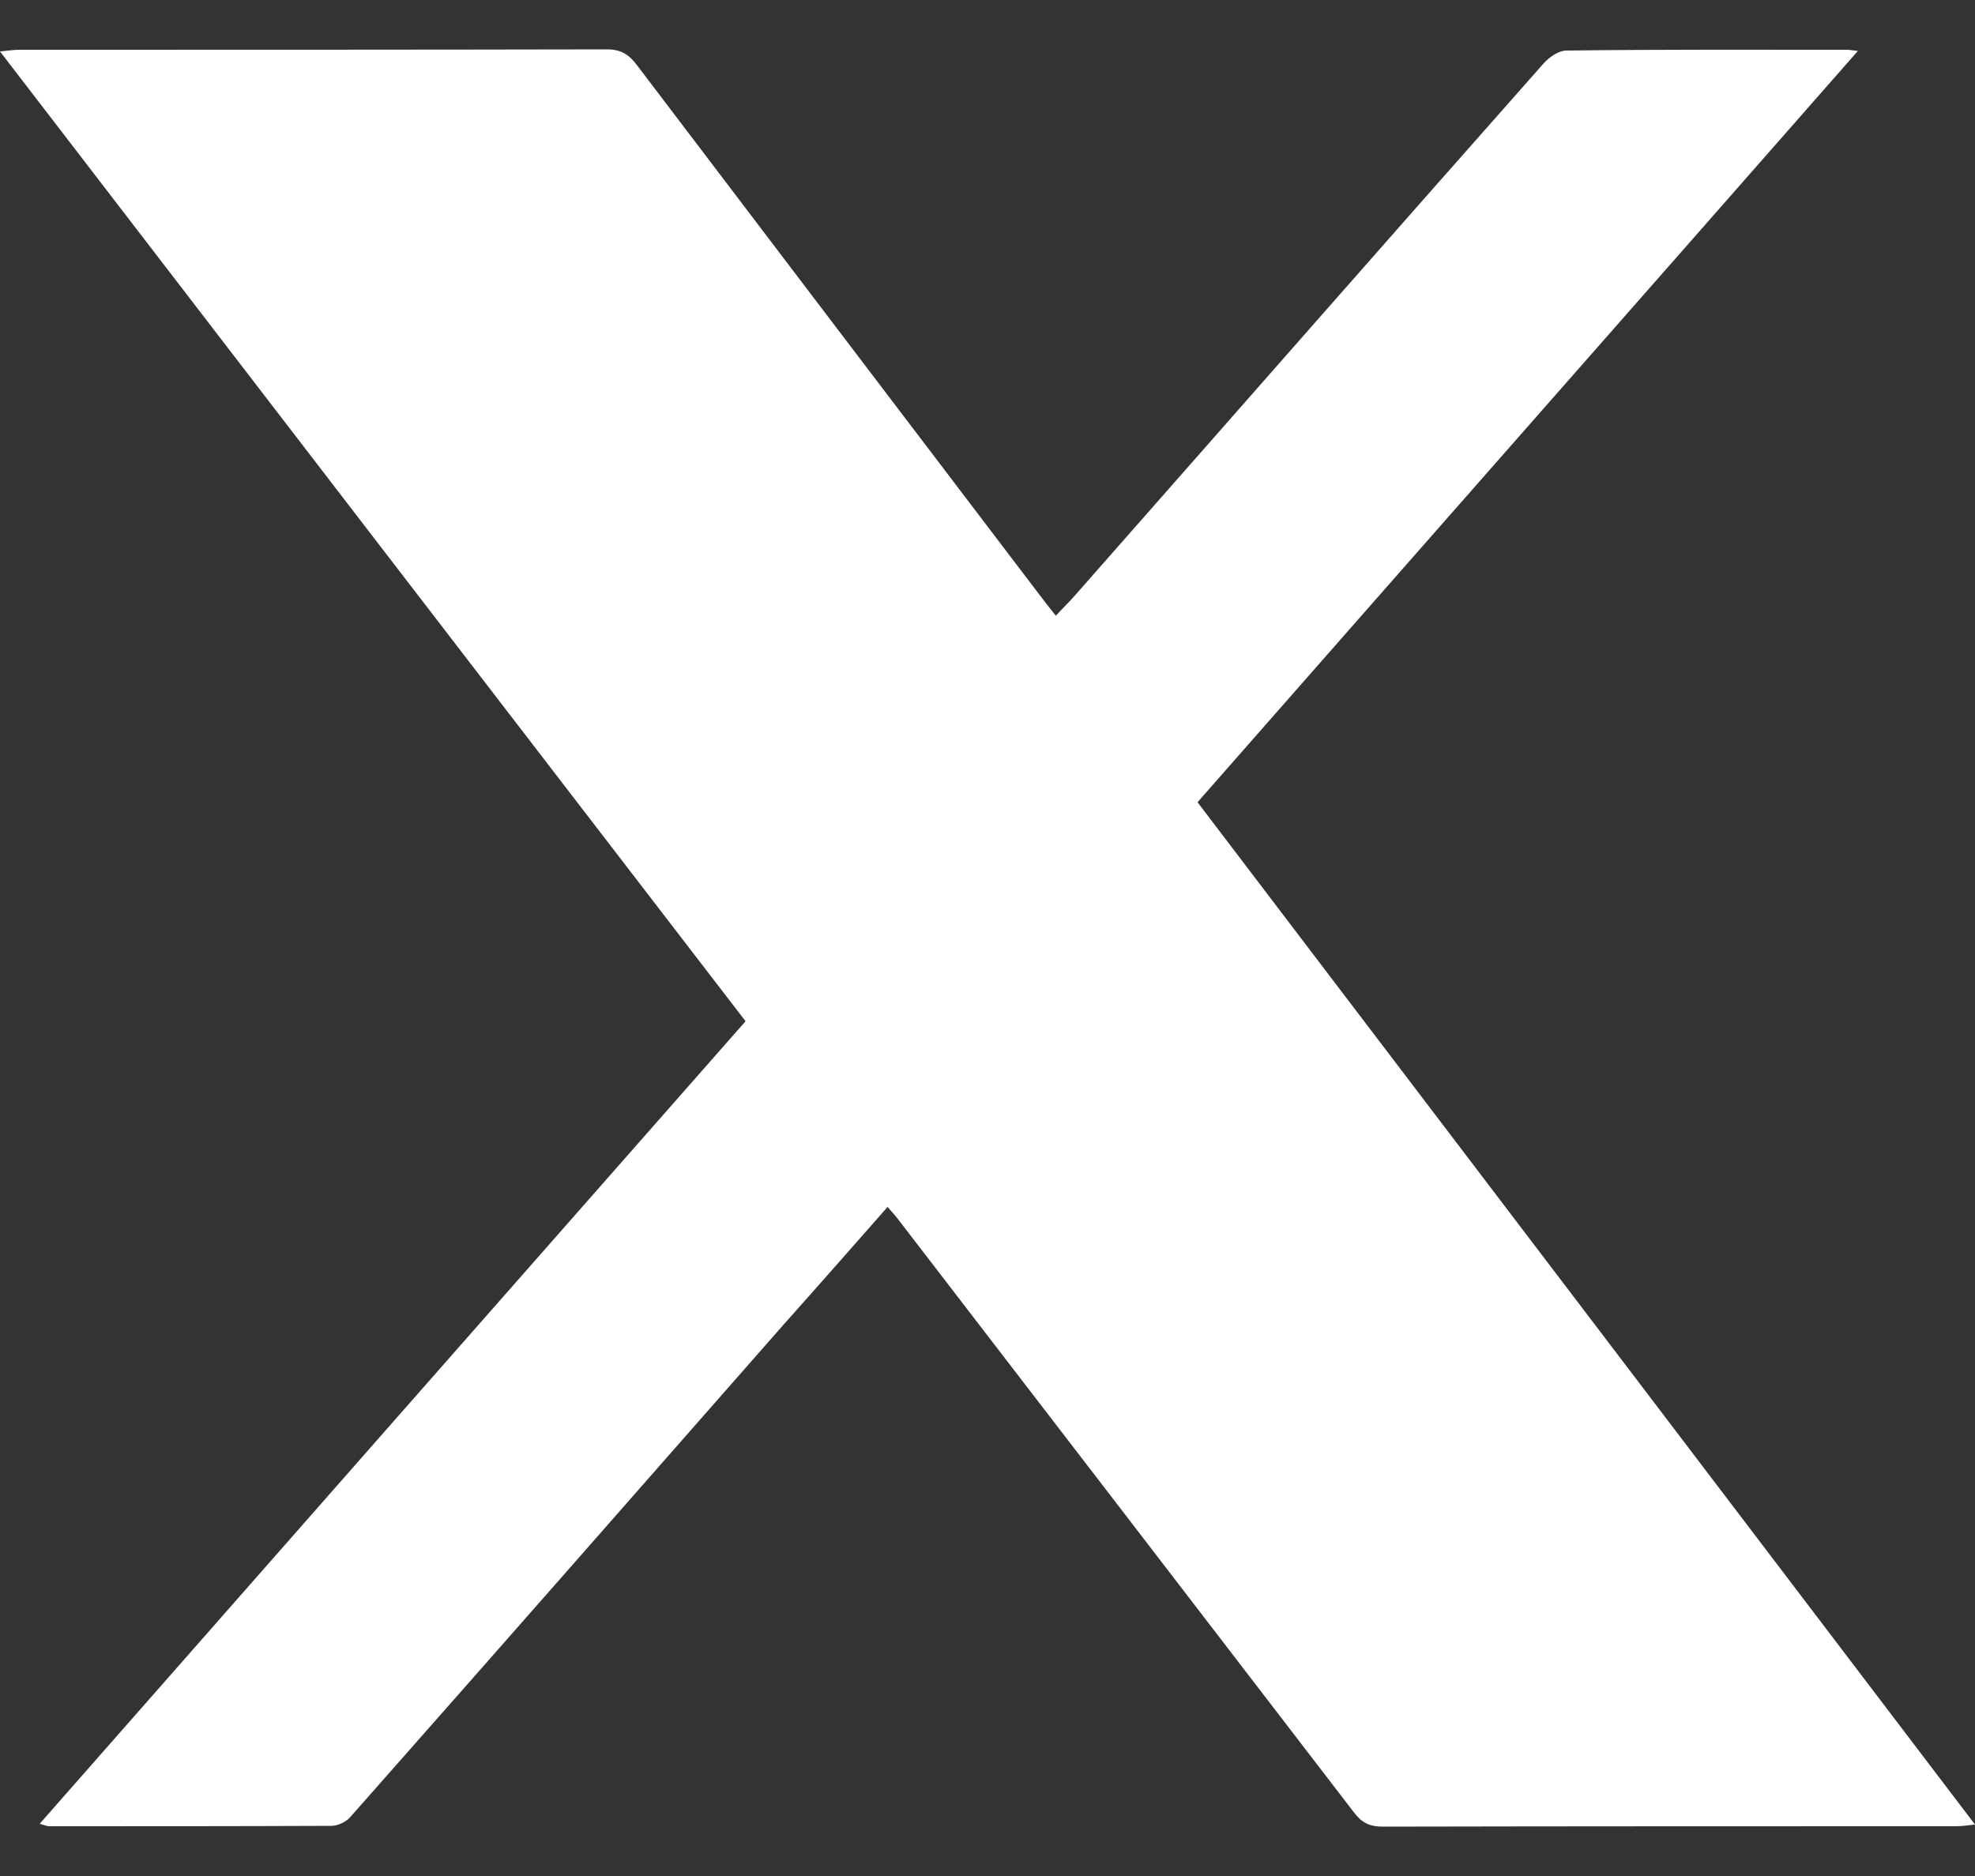 <svg width="20" height="19" viewBox="0 0 20 19" fill="none" xmlns="http://www.w3.org/2000/svg">
    <rect x="0" y="0" width="20" height="19" fill="#333333" stroke="none"/>
    <path d="M0.402 18.471C2.794 15.749 5.166 13.053 7.55 10.343C5.037 7.077 2.529 3.811 0 0.521C0.087 0.512 0.145 0.504 0.199 0.504C2.181 0.504 4.167 0.504 6.148 0.5C6.289 0.5 6.372 0.554 6.451 0.661C7.807 2.446 9.163 4.232 10.522 6.018C10.572 6.084 10.622 6.149 10.692 6.236C10.759 6.162 10.821 6.104 10.879 6.038C12.463 4.24 14.042 2.438 15.63 0.644C15.688 0.578 15.784 0.512 15.862 0.512C16.808 0.5 17.753 0.504 18.698 0.504C18.723 0.504 18.748 0.508 18.814 0.516C16.576 3.065 14.357 5.585 12.127 8.125C14.747 11.568 17.363 15.011 20 18.479C19.917 18.488 19.863 18.496 19.805 18.496C17.869 18.496 15.937 18.496 14.001 18.5C13.868 18.5 13.789 18.459 13.711 18.356C12.168 16.347 10.626 14.339 9.084 12.335C9.059 12.302 9.03 12.273 8.988 12.224C8.636 12.624 8.288 13.02 7.939 13.411C6.476 15.077 5.017 16.739 3.549 18.401C3.507 18.451 3.42 18.492 3.358 18.492C2.405 18.496 1.451 18.496 0.498 18.496C0.477 18.496 0.46 18.488 0.402 18.471Z" fill="white"/>
</svg>